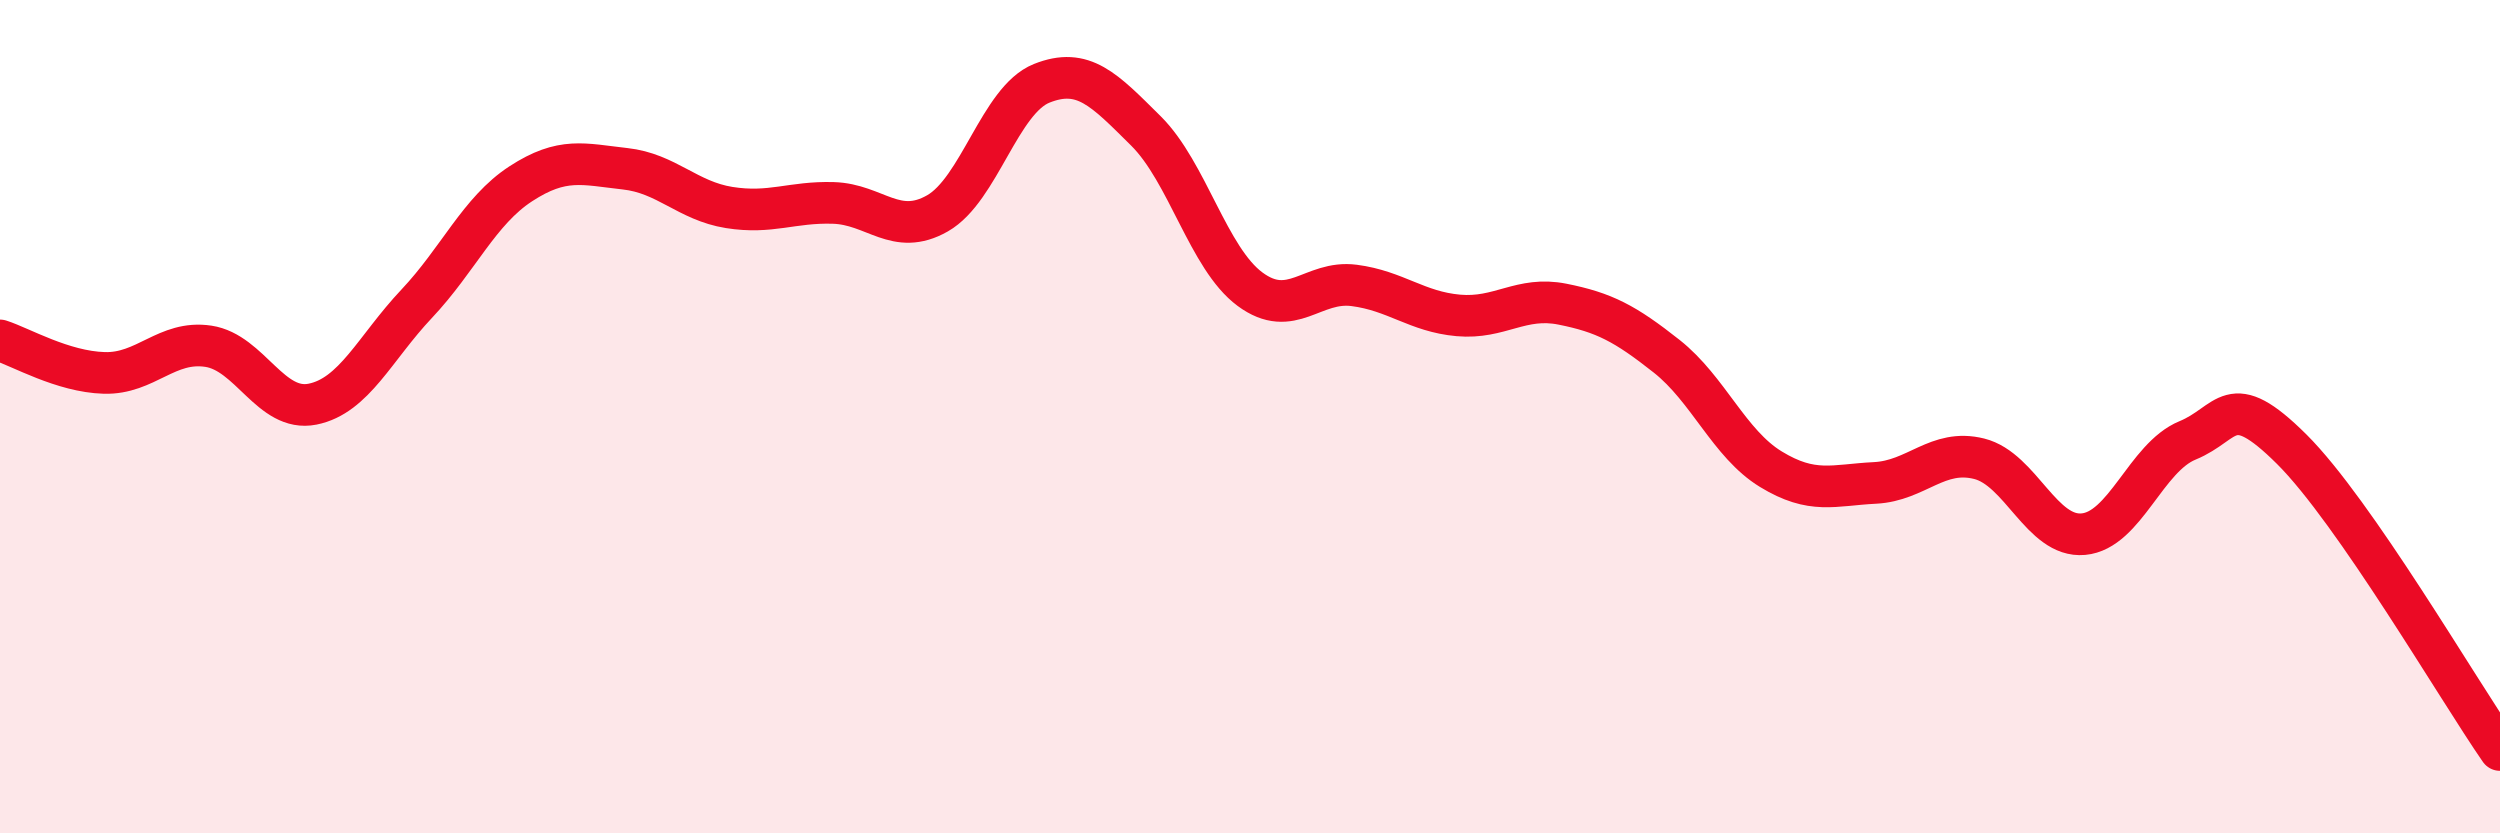 
    <svg width="60" height="20" viewBox="0 0 60 20" xmlns="http://www.w3.org/2000/svg">
      <path
        d="M 0,8.17 C 0.5,8.33 1.5,8.92 2.5,8.95 C 3.5,8.98 4,8.16 5,8.31 C 6,8.46 6.5,9.9 7.5,9.7 C 8.5,9.5 9,8.35 10,7.29 C 11,6.23 11.5,5.06 12.5,4.41 C 13.5,3.76 14,3.94 15,4.05 C 16,4.16 16.5,4.82 17.5,4.98 C 18.5,5.14 19,4.84 20,4.87 C 21,4.9 21.5,5.69 22.5,5.12 C 23.5,4.55 24,2.4 25,2 C 26,1.6 26.5,2.15 27.5,3.14 C 28.5,4.13 29,6.2 30,6.94 C 31,7.68 31.5,6.72 32.5,6.85 C 33.5,6.98 34,7.48 35,7.57 C 36,7.66 36.5,7.1 37.5,7.3 C 38.5,7.5 39,7.76 40,8.55 C 41,9.34 41.5,10.65 42.5,11.26 C 43.5,11.87 44,11.64 45,11.59 C 46,11.54 46.5,10.76 47.5,11.01 C 48.5,11.26 49,12.91 50,12.82 C 51,12.73 51.5,10.98 52.5,10.57 C 53.5,10.16 53.5,9.29 55,10.78 C 56.5,12.27 59,16.56 60,18L60 20L0 20Z"
        fill="#EB0A25"
        opacity="0.1"
        stroke-linecap="round"
        stroke-linejoin="round"
      />
      <path
        d="M 0,8.17 C 0.5,8.33 1.5,8.92 2.5,8.95 C 3.5,8.98 4,8.16 5,8.31 C 6,8.46 6.5,9.9 7.5,9.7 C 8.5,9.5 9,8.35 10,7.29 C 11,6.23 11.5,5.06 12.5,4.41 C 13.5,3.76 14,3.94 15,4.05 C 16,4.16 16.5,4.82 17.5,4.98 C 18.5,5.14 19,4.84 20,4.87 C 21,4.9 21.5,5.69 22.5,5.12 C 23.5,4.55 24,2.4 25,2 C 26,1.6 26.5,2.15 27.5,3.14 C 28.5,4.13 29,6.2 30,6.94 C 31,7.68 31.5,6.72 32.5,6.85 C 33.5,6.98 34,7.48 35,7.57 C 36,7.66 36.5,7.1 37.5,7.3 C 38.5,7.5 39,7.76 40,8.55 C 41,9.34 41.5,10.65 42.5,11.26 C 43.5,11.87 44,11.64 45,11.59 C 46,11.54 46.5,10.76 47.5,11.01 C 48.5,11.26 49,12.91 50,12.82 C 51,12.73 51.5,10.98 52.5,10.57 C 53.5,10.16 53.5,9.29 55,10.78 C 56.5,12.27 59,16.56 60,18"
        stroke="#EB0A25"
        stroke-width="1"
        fill="none"
        stroke-linecap="round"
        stroke-linejoin="round"
      />
    </svg>
  